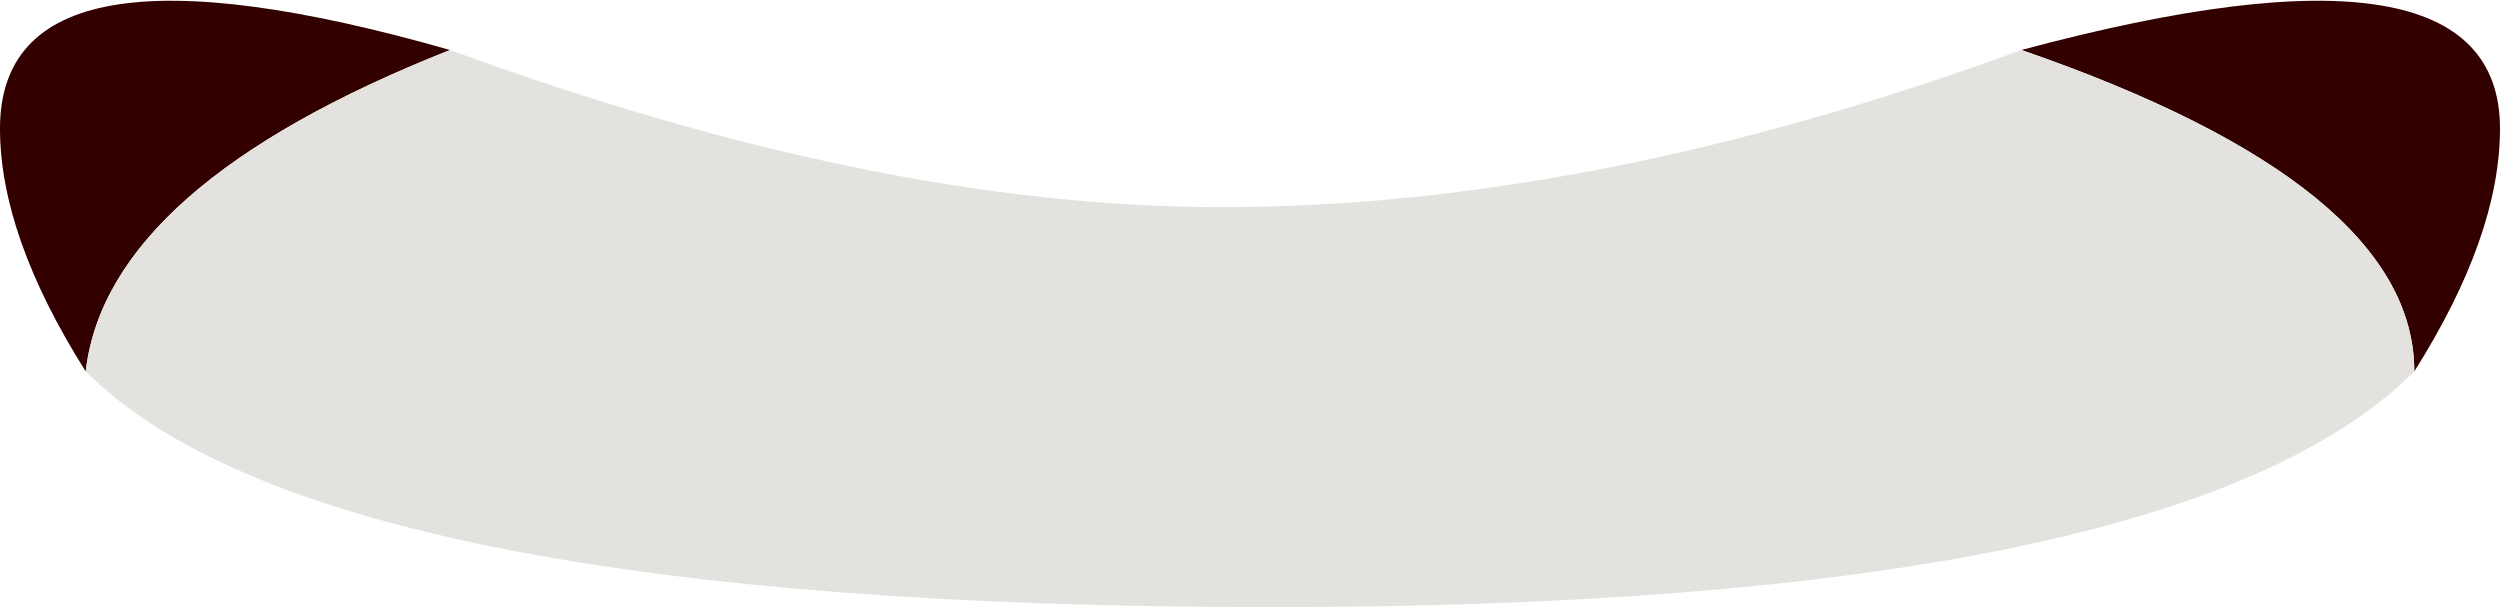 <?xml version="1.0" encoding="UTF-8" standalone="no"?>
<svg xmlns:xlink="http://www.w3.org/1999/xlink" height="4.25px" width="17.5px" xmlns="http://www.w3.org/2000/svg">
  <g transform="matrix(1.0, 0.0, 0.0, 1.0, -14.15, 96.15)">
    <path d="M31.05 -93.55 Q31.05 -94.85 28.3 -95.8 31.65 -96.7 31.65 -95.25 31.65 -94.5 31.05 -93.55 M17.3 -95.8 Q14.9 -94.85 14.75 -93.55 14.15 -94.5 14.15 -95.25 14.15 -96.7 17.3 -95.8" fill="#330000" fill-rule="evenodd" stroke="none"/>
    <path d="M28.3 -95.8 Q31.05 -94.85 31.05 -93.55 29.4 -91.9 23.05 -91.9 16.4 -91.9 14.75 -93.55 14.9 -94.85 17.3 -95.8 20.3 -94.7 22.7 -94.7 25.3 -94.7 28.3 -95.8" fill="#e4e2de" fill-rule="evenodd" stroke="none"/>
  </g>
</svg>
